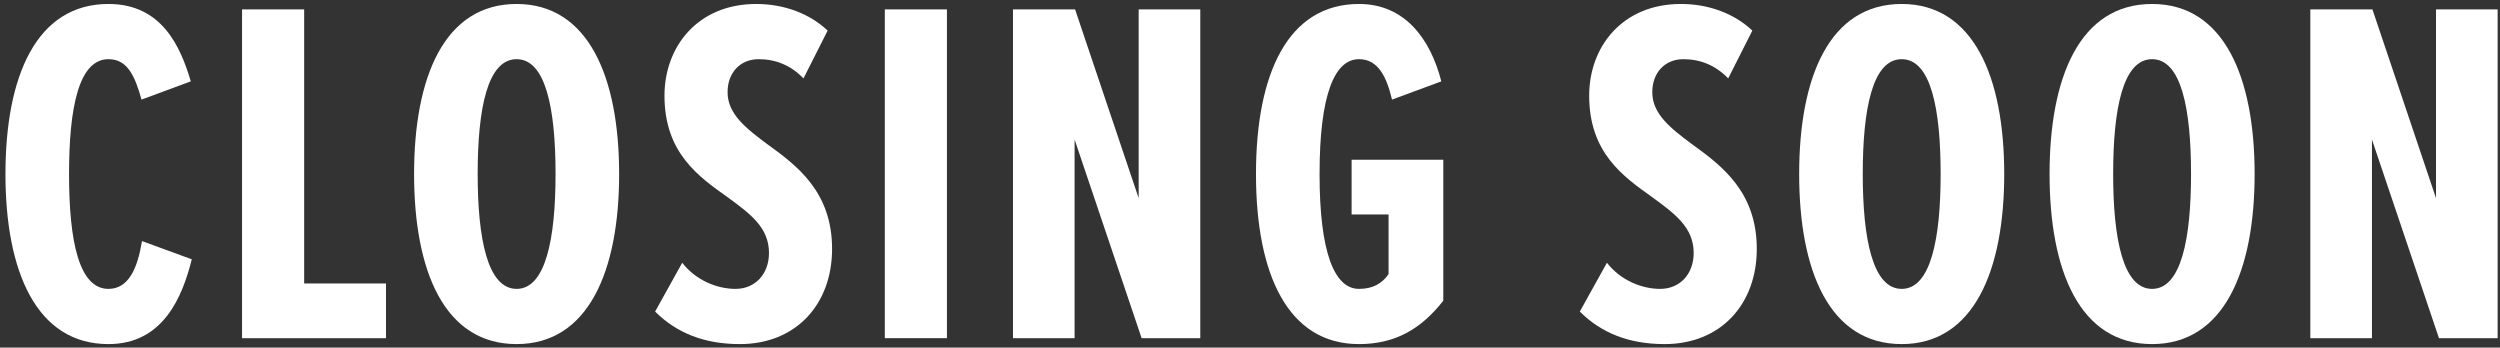 <svg xmlns="http://www.w3.org/2000/svg" viewBox="0 0 710.054 98.732" xmlns:v="https://vecta.io/nano"><rect x="0" y="0" width="710.054" height="98.732" fill="#333333" stroke="none"/><g fill="#fff"><path d="M1.551 49.429c0-27.86 8.82-48.3 29.26-48.3 15.12 0 20.44 12.04 23.38 21.98l-14 5.18c-1.96-7.14-4.2-11.48-9.38-11.48-8.4 0-11.2 13.58-11.2 32.62s2.8 32.62 11.2 32.62c5.74 0 8.26-5.88 9.52-13.58l14.14 5.18c-2.66 10.641-8.12 24.08-23.66 24.08-20.439 0-29.26-20.58-29.26-48.3zm67.198-46.76h17.64v77.839h23.24v15.54h-40.88V2.669zm77.98-1.54c20.44 0 29.12 20.86 29.12 48.299s-8.68 48.3-29.12 48.3c-20.58 0-29.12-20.859-29.12-48.3s8.539-48.299 29.12-48.299zm0 15.68c-8.26 0-11.06 14-11.06 32.62 0 18.34 2.8 32.62 11.06 32.62s11.06-14.28 11.06-32.62c0-18.62-2.8-32.62-11.06-32.62z"/><use href="#B"/><path d="M251.307,2.669h17.64v93.379h-17.64V2.669Z"/><use href="#C"/><path d="M385.985 1.129c13.02 0 20.3 9.94 23.38 21.98l-14 5.18c-1.54-6.44-3.92-11.48-9.38-11.48-7 0-11.2 10.22-11.2 32.62 0 22.26 4.2 32.62 11.2 32.62 3.92 0 6.58-1.54 8.4-4.2V60.91h-10.5V45.37h26.04v40.04c-6.16 7.84-13.44 12.319-23.94 12.319-20.16 0-29.26-19.739-29.26-48.3s9.101-48.3 29.26-48.3z"/><use href="#B" x="262.635"/><use href="#D"/><use href="#D" x="71.119"/><use href="#C" x="368.475"/></g><defs ><path id="B" d="M193.768,74.629c3.78,4.9,9.8,7.42,15.12,7.42,5.6,0,9.52-4.2,9.52-10.22,0-7.28-5.46-11.2-11.76-15.82-8.26-5.88-17.92-12.6-17.92-28.84,0-14,9.52-26.04,26.04-26.04,7.84,0,15.12,2.66,20.3,7.56l-6.86,13.58c-3.64-3.78-7.98-5.46-12.74-5.46-5.18,0-8.82,3.78-8.82,9.38,0,6.16,5.18,10.22,11.2,14.7,8.54,6.16,18.48,13.58,18.48,29.82,0,15.68-10.22,27.02-26.18,27.02-10.22,0-18.06-3.22-24.08-9.239l7.7-13.86Z"/><path id="C" d="M305.207,39.629v56.42h-17.5V2.669h17.64l18.06,53.62V2.669h17.5v93.379h-16.66l-19.04-56.42Z"/><path id="D" d="M540.123 1.129c20.44 0 29.12 20.86 29.12 48.299s-8.68 48.3-29.12 48.3c-20.58 0-29.12-20.859-29.12-48.3s8.54-48.299 29.12-48.299zm0 15.68c-8.26 0-11.06 14-11.06 32.62 0 18.34 2.8 32.62 11.06 32.62s11.06-14.28 11.06-32.62c0-18.62-2.8-32.62-11.06-32.62z"/></defs></svg>